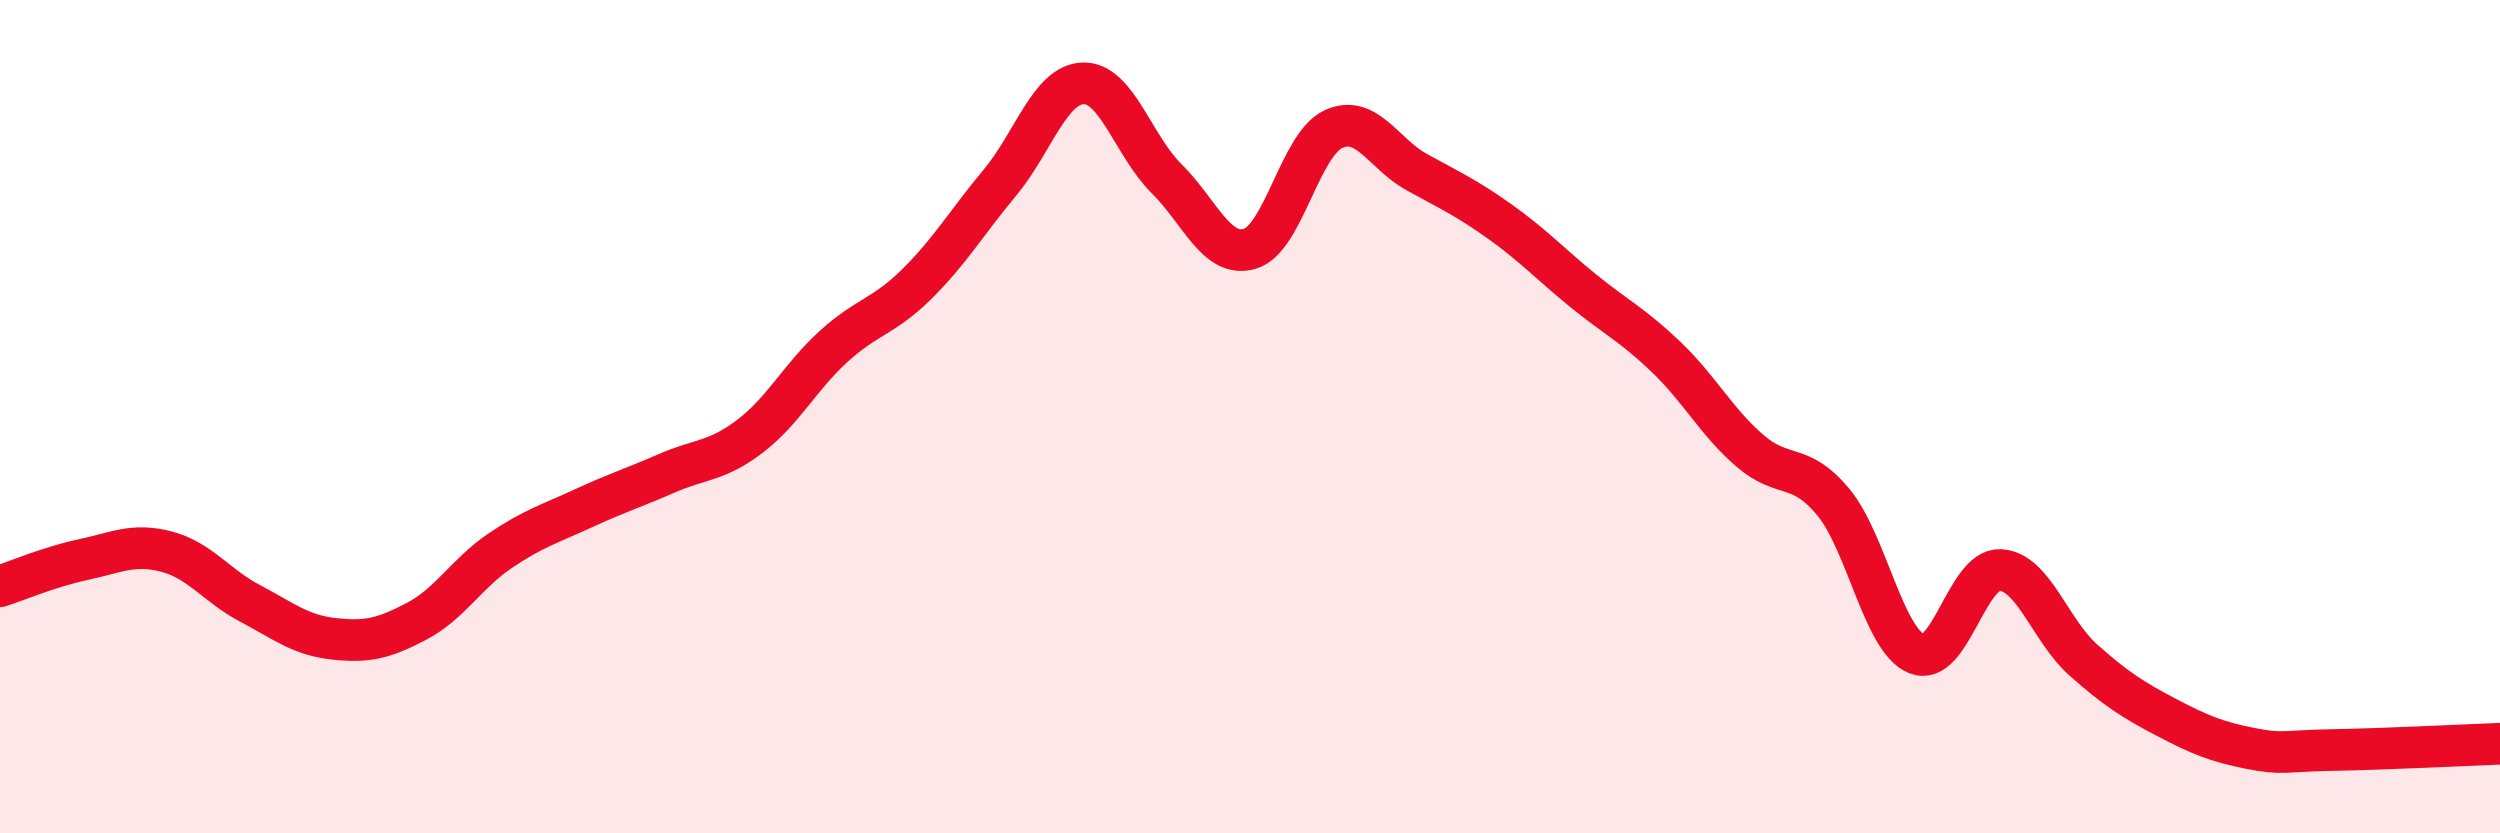 
    <svg width="60" height="20" viewBox="0 0 60 20" xmlns="http://www.w3.org/2000/svg">
      <path
        d="M 0,14.07 C 0.4,13.94 1.2,13.6 2,13.43 C 2.8,13.26 3.2,13.03 4,13.24 C 4.8,13.45 5.2,14.06 6,14.48 C 6.8,14.9 7.2,15.24 8,15.33 C 8.8,15.42 9.2,15.33 10,14.91 C 10.8,14.49 11.2,13.76 12,13.22 C 12.8,12.68 13.2,12.57 14,12.2 C 14.8,11.83 15.2,11.71 16,11.36 C 16.8,11.01 17.2,11.08 18,10.47 C 18.8,9.86 19.2,9.05 20,8.32 C 20.8,7.59 21.2,7.61 22,6.82 C 22.8,6.03 23.2,5.34 24,4.38 C 24.8,3.42 25.2,2.02 26,2 C 26.8,1.98 27.2,3.5 28,4.29 C 28.8,5.08 29.2,6.21 30,5.97 C 30.8,5.73 31.2,3.47 32,3.1 C 32.8,2.73 33.2,3.69 34,4.13 C 34.8,4.57 35.2,4.75 36,5.32 C 36.8,5.89 37.2,6.33 38,6.98 C 38.8,7.63 39.2,7.81 40,8.58 C 40.8,9.35 41.2,10.13 42,10.82 C 42.8,11.51 43.2,11.08 44,12.05 C 44.8,13.02 45.2,15.36 46,15.69 C 46.8,16.02 47.2,13.65 48,13.68 C 48.8,13.71 49.2,15.13 50,15.84 C 50.8,16.55 51.2,16.8 52,17.22 C 52.8,17.64 53.2,17.8 54,17.96 C 54.8,18.12 54.8,18.02 56,18 C 57.2,17.98 59.2,17.88 60,17.85L60 20L0 20Z"
        fill="#EB0A25"
        opacity="0.1"
        stroke-linecap="round"
        stroke-linejoin="round"
      />
      <path
        d="M 0,14.07 C 0.4,13.94 1.2,13.6 2,13.43 C 2.8,13.26 3.2,13.03 4,13.24 C 4.8,13.45 5.2,14.06 6,14.48 C 6.8,14.9 7.2,15.24 8,15.33 C 8.8,15.42 9.2,15.33 10,14.91 C 10.8,14.49 11.2,13.76 12,13.22 C 12.8,12.68 13.2,12.57 14,12.2 C 14.8,11.83 15.2,11.71 16,11.36 C 16.8,11.01 17.2,11.08 18,10.47 C 18.8,9.86 19.2,9.05 20,8.32 C 20.8,7.59 21.2,7.61 22,6.82 C 22.8,6.03 23.2,5.34 24,4.38 C 24.8,3.42 25.2,2.02 26,2 C 26.8,1.98 27.2,3.5 28,4.29 C 28.8,5.08 29.2,6.21 30,5.97 C 30.8,5.73 31.2,3.47 32,3.1 C 32.8,2.73 33.2,3.69 34,4.13 C 34.8,4.57 35.2,4.75 36,5.32 C 36.8,5.89 37.2,6.33 38,6.98 C 38.8,7.63 39.2,7.81 40,8.58 C 40.8,9.35 41.2,10.13 42,10.82 C 42.8,11.51 43.2,11.08 44,12.05 C 44.8,13.02 45.2,15.36 46,15.69 C 46.8,16.02 47.2,13.65 48,13.68 C 48.8,13.71 49.2,15.13 50,15.84 C 50.8,16.55 51.2,16.8 52,17.22 C 52.8,17.64 53.2,17.8 54,17.96 C 54.8,18.12 54.8,18.02 56,18 C 57.2,17.98 59.2,17.88 60,17.85"
        stroke="#EB0A25"
        stroke-width="1"
        fill="none"
        stroke-linecap="round"
        stroke-linejoin="round"
      />
    </svg>
  